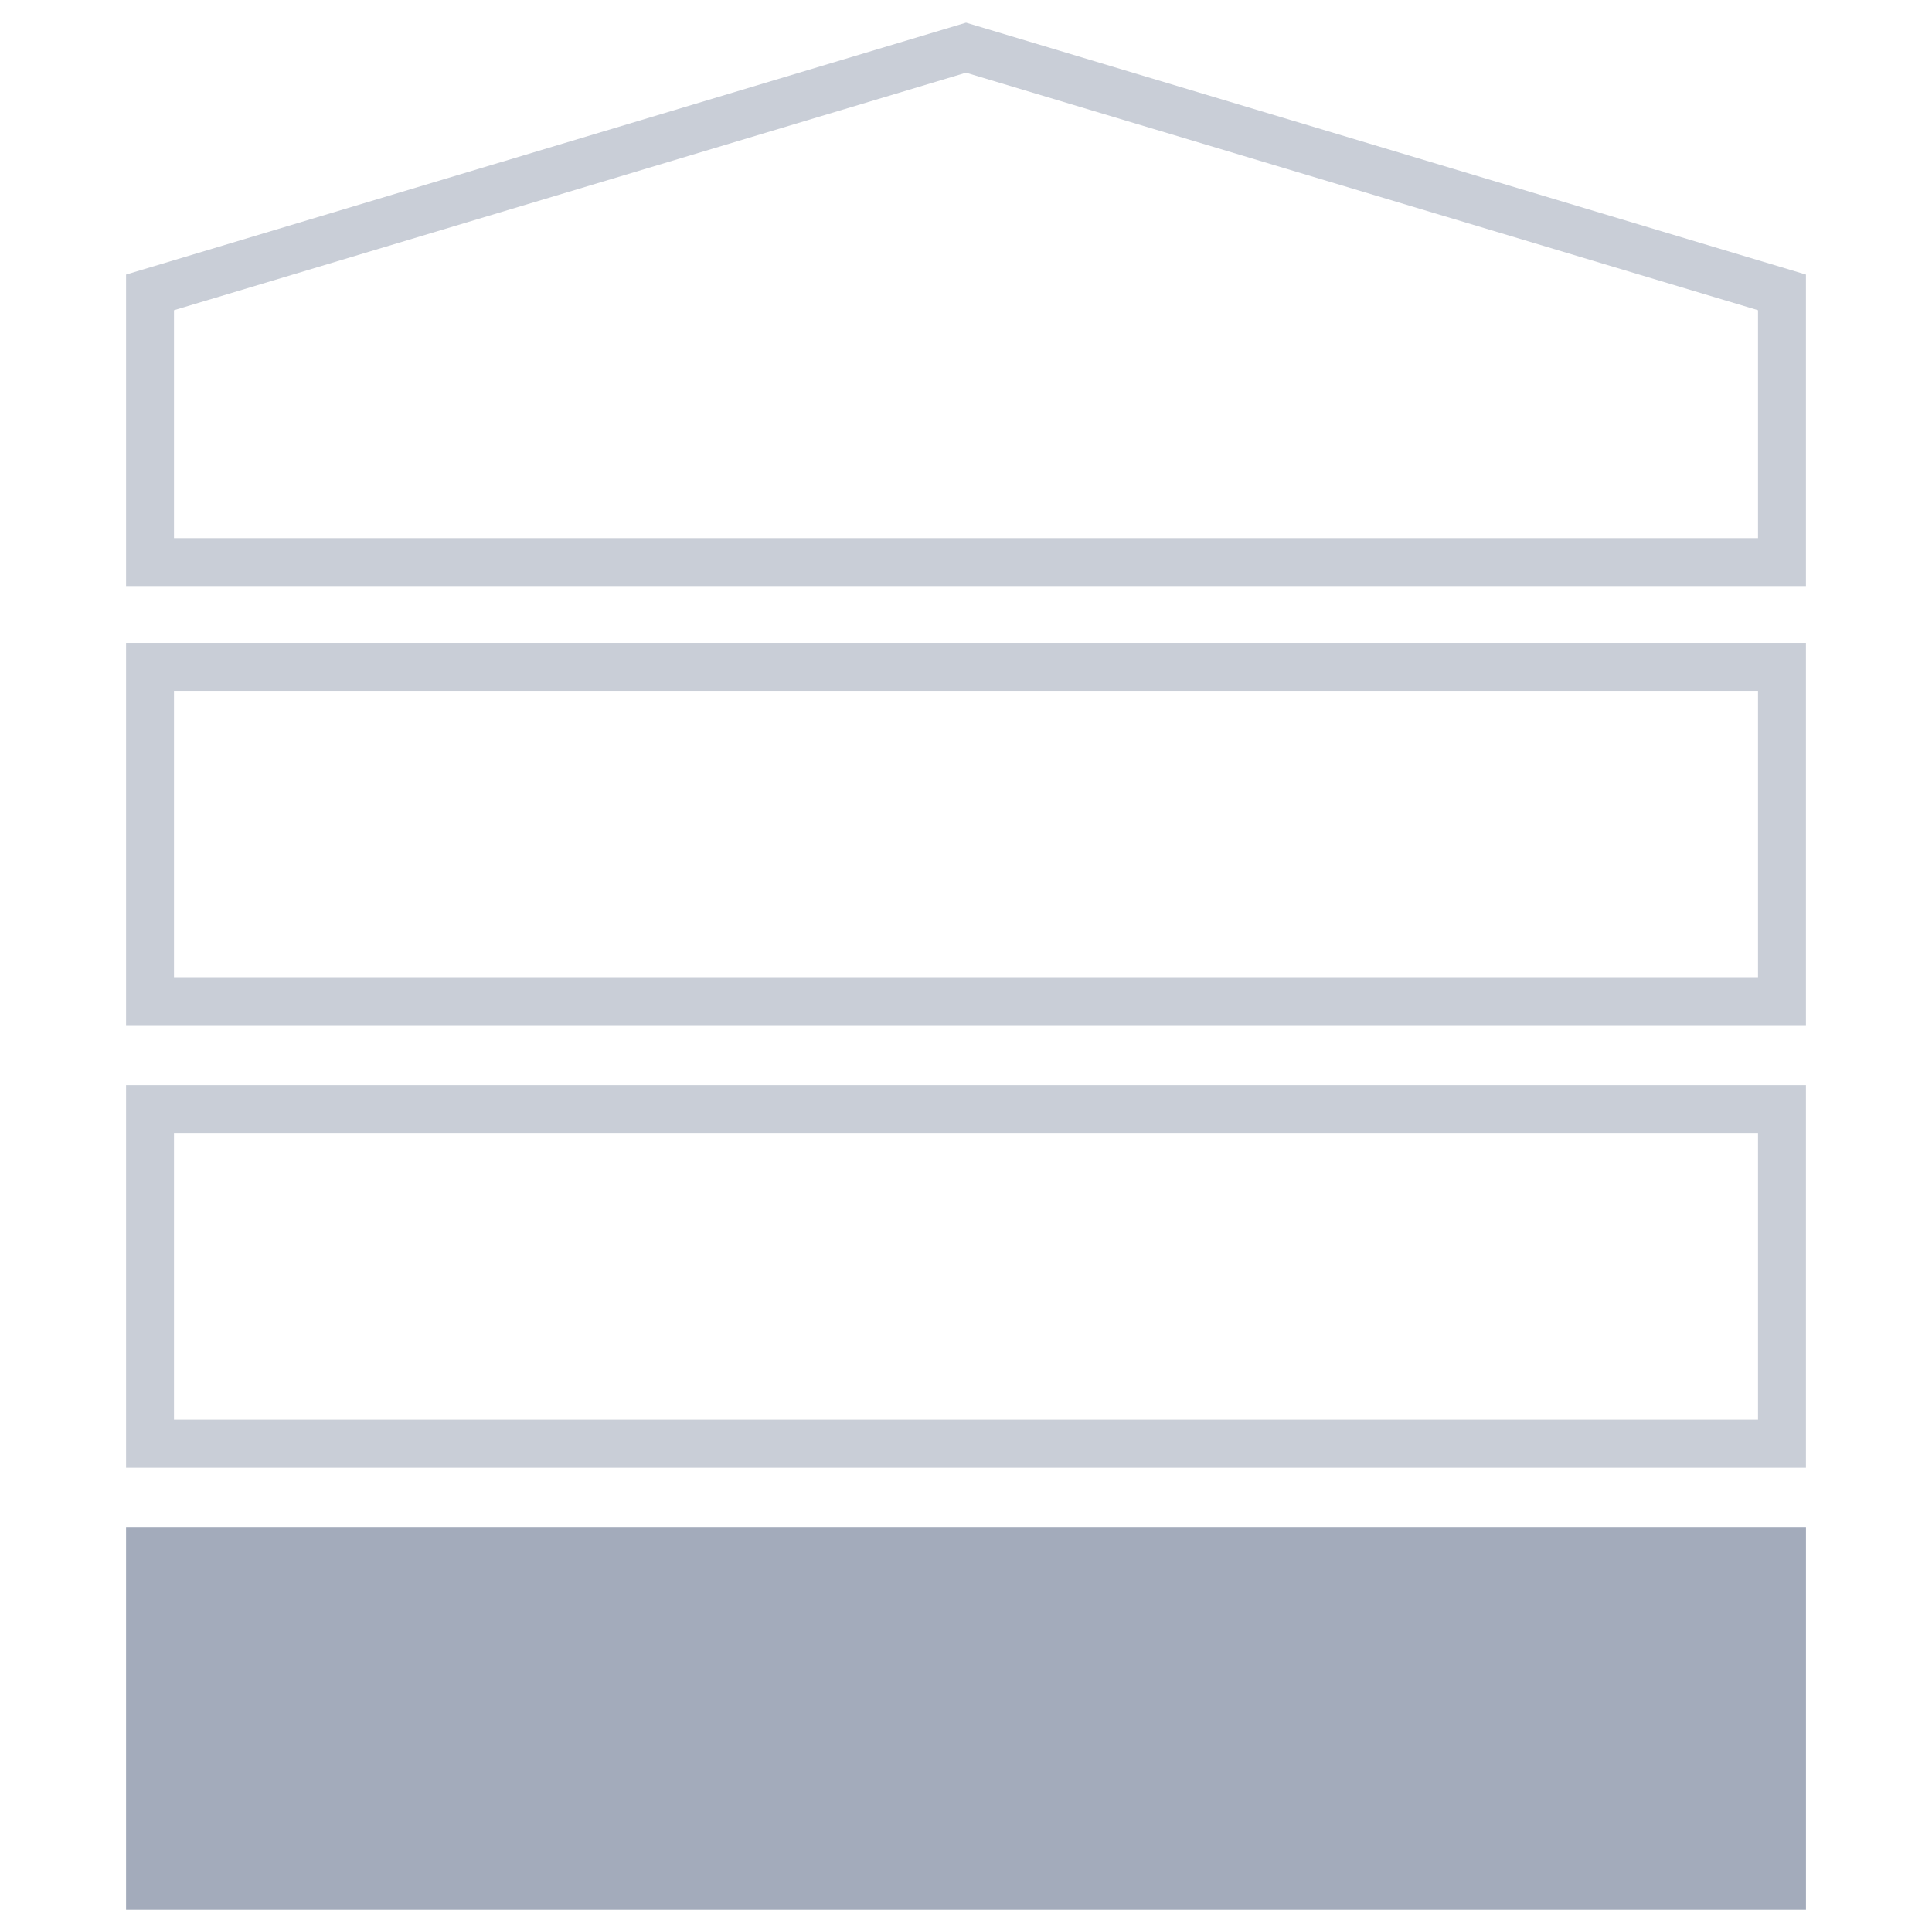 <?xml version="1.0" encoding="UTF-8"?>
<svg id="uuid-8754ea15-5568-450c-b503-a2bcad55eb2a" data-name="Livello 1" xmlns="http://www.w3.org/2000/svg" viewBox="0 0 725.67 725.67">
  <path d="M362.83,27.3l297.49,89.22v85.6H65.35V116.52L362.83,27.3m0-18.79L47.35,103.13v116.99H678.32V103.13L362.83,8.5h0Z" style="fill: #c9ced7;"/>
  <path d="M660.32,259.51v107.54H65.35v-107.54H660.32m18-18H47.35v143.54H678.32V241.51h0Z" style="fill: #c9ced7;"/>
  <path d="M660.32,425.57v107.54H65.35v-107.54H660.32m18-18H47.35v143.54H678.32v-143.54h0Z" style="fill: #c9ced7;"/>
  <rect x="47.35" y="573.63" width="630.98" height="143.54" style="fill: #a3abbb;"/>
</svg>